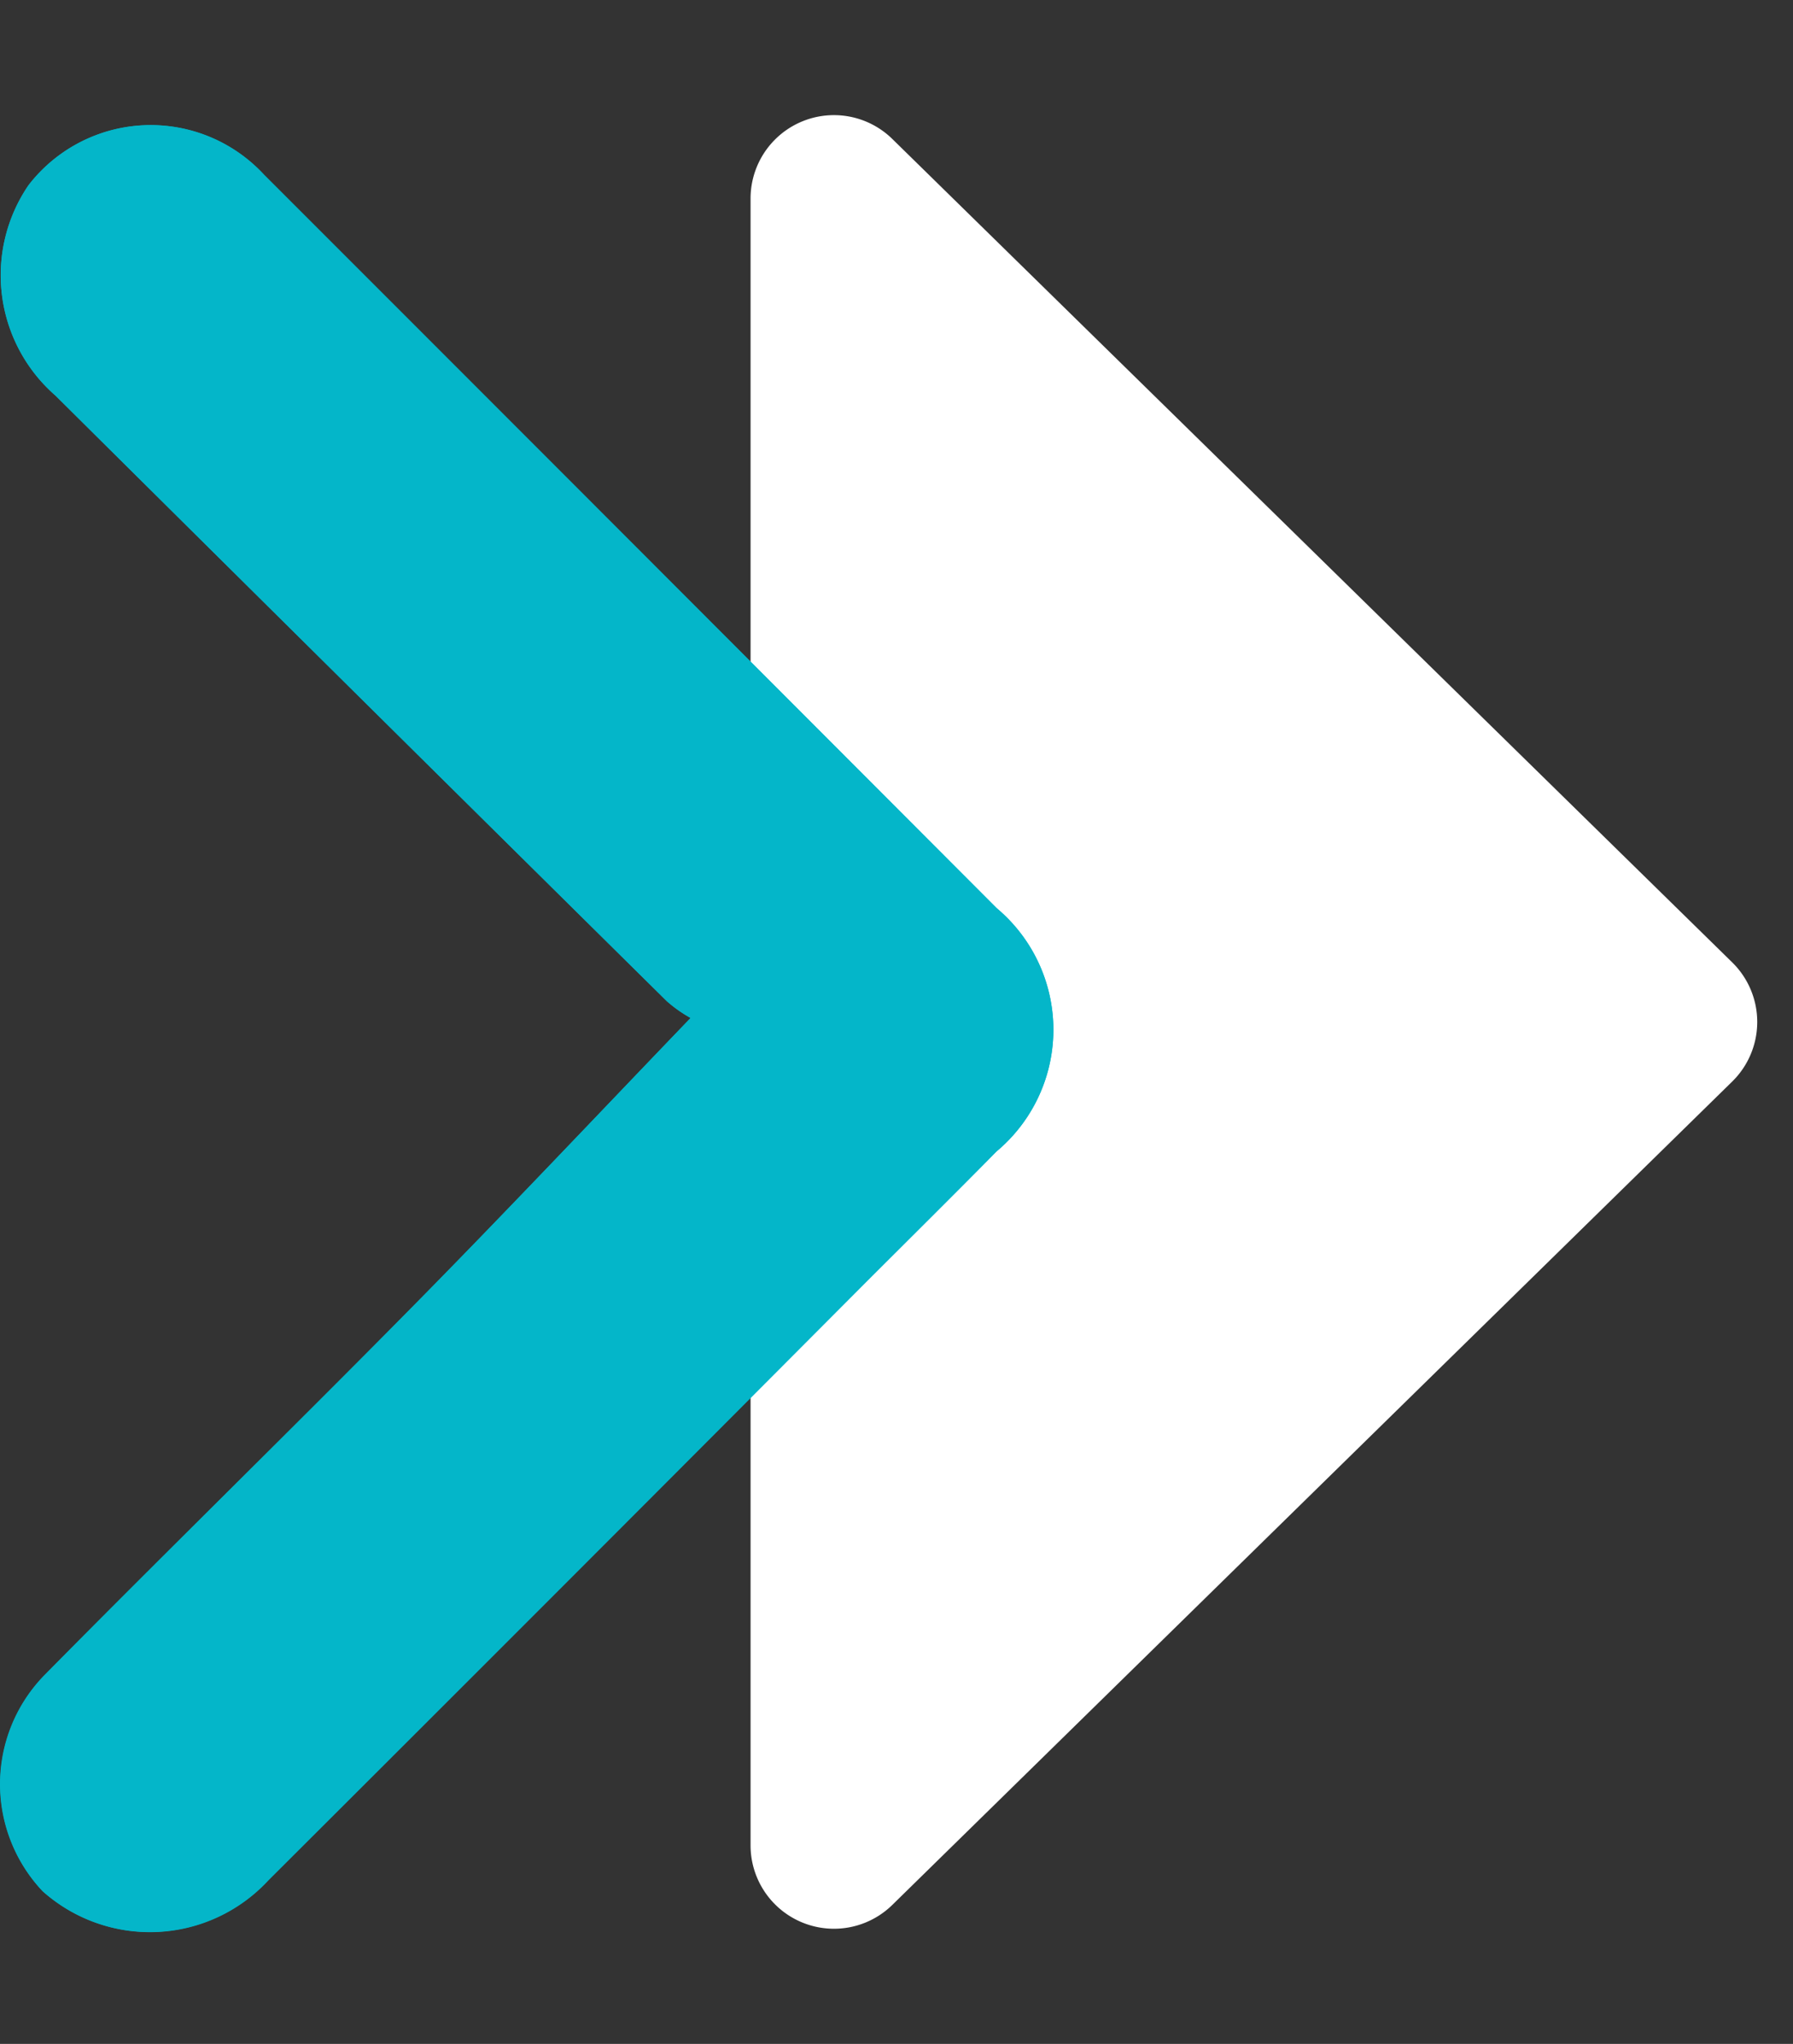 <svg xmlns="http://www.w3.org/2000/svg" width="43" height="49" viewBox="0 0 43 49">
  <rect x="0" y="0" width="43" height="49" fill="#333333" stroke="none"/>
  <g id="Group_166" data-name="Group 166" transform="translate(-558 -1145)">
    <g id="Group_165" data-name="Group 165">
      <path id="Polygon_2" data-name="Polygon 2" d="M23.072,1.458a2,2,0,0,1,2.857,0L45.668,21.6A2,2,0,0,1,44.24,25H4.76a2,2,0,0,1-1.428-3.4Z" transform="translate(601 1145) rotate(90)" fill="#fff"/>
      <g id="arrow-01" transform="translate(583.263 1148) rotate(90)">
        <path id="Path_63" data-name="Path 63" d="M21.405,8.7A3.2,3.2,0,0,1,21,9.272q-7.25,7.336-14.518,14.66a3.825,3.825,0,0,1-5.039.646,3.7,3.7,0,0,1-.254-5.649Q9.973,10.139,18.771,1.361a3.8,3.8,0,0,1,5.83,0c1.091,1.075,2.169,2.163,3.25,3.247q7.114,7.105,14.222,14.219a3.866,3.866,0,0,1,.266,5.413,3.738,3.738,0,0,1-5.172-.036c-2.948-2.909-5.842-5.876-8.791-8.785C26.13,13.2,23.828,11.027,21.405,8.7Z" transform="translate(0 0.002)" fill="#04b6c9"/>
        <path id="Path_64" data-name="Path 64" d="M21.405,8.7c2.423,2.329,4.725,4.5,6.975,6.715,2.948,2.909,5.842,5.876,8.791,8.785a3.738,3.738,0,0,0,5.172.036,3.866,3.866,0,0,0-.266-5.413Q34.977,11.7,27.852,4.607c-1.084-1.081-2.16-2.172-3.25-3.247a3.805,3.805,0,0,0-5.83,0q-8.8,8.786-17.585,17.572a3.7,3.7,0,0,0,.254,5.649,3.829,3.829,0,0,0,5.042-.646Q13.75,16.612,21,9.274A3.307,3.307,0,0,0,21.405,8.7Z" transform="translate(0 0)" fill="#04b6c9"/>
      </g>
    </g>
  </g>
</svg>
